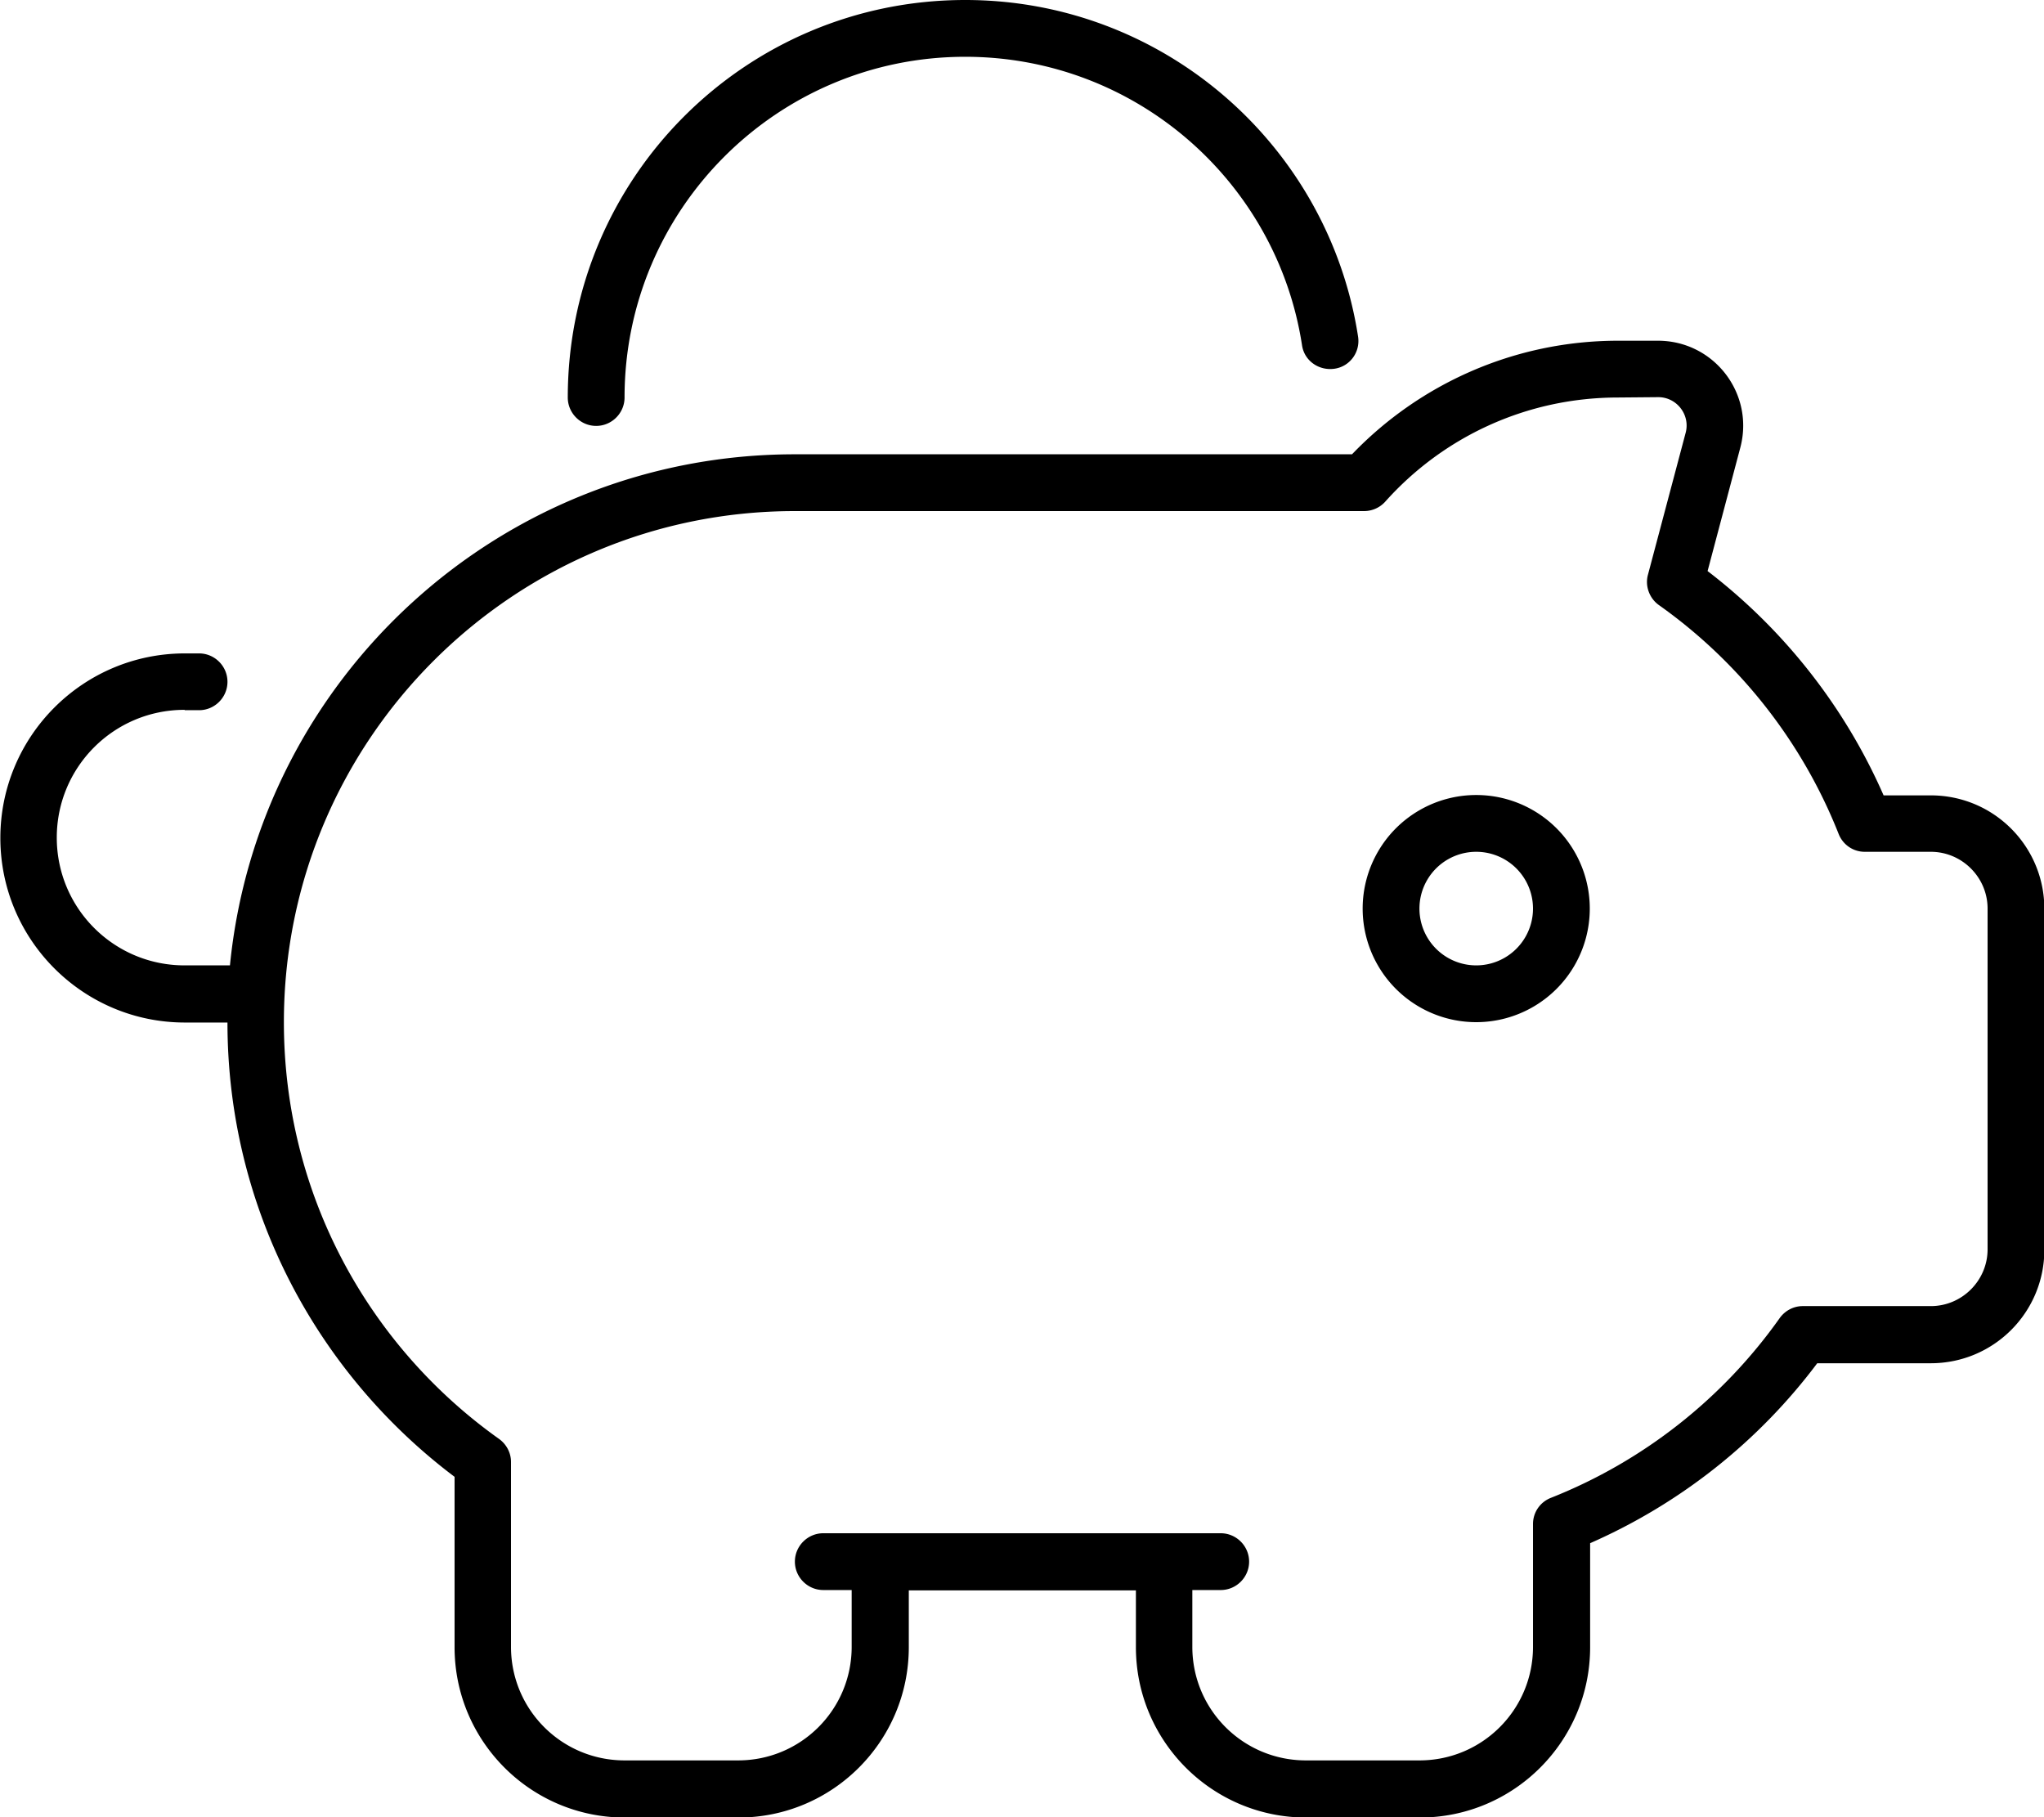 <svg xmlns="http://www.w3.org/2000/svg" viewBox="0 0 576 512"><!--!Font Awesome Pro 6.6.0 by @fontawesome - https://fontawesome.com License - https://fontawesome.com/license (Commercial License) Copyright 2024 Fonticons, Inc.--><path d="M272 16c-53 0-96 43-96 96c0 4.4-3.6 8-8 8s-8-3.6-8-8C160 50.1 210.1 0 272 0c56 0 102.4 41.1 110.7 94.8c.7 4.4-2.3 8.5-6.7 9.1s-8.5-2.3-9.1-6.7C359.8 51.2 320 16 272 16zM52 200c-19.9 0-36 16.1-36 36s16.1 36 36 36l12.8 0c8-80.9 76.2-144 159.2-144l157 0c18.9-19.7 45.6-32 75-32l11.2 0c15.8 0 27.3 14.9 23.2 30.2l-9.2 34.7c21.4 16.4 38.6 38.1 49.6 63.2l13.3 0c17.7 0 32 14.3 32 32l0 96c0 17.7-14.3 32-32 32l-32 0c-16.5 22-38.5 39.5-64 50.7l0 29.3c0 26.5-21.5 48-48 48l-32 0c-26.5 0-48-21.5-48-48l0-16-64 0 0 16c0 26.5-21.5 48-48 48l-32 0c-26.5 0-48-21.5-48-48l0-48c-38.8-29.2-64-75.7-64-128l-12 0c-28.7 0-52-23.3-52-52s23.3-52 52-52l4 0c4.4 0 8 3.6 8 8s-3.6 8-8 8l-4 0zM248 432l80 0 16 0c4.4 0 8 3.6 8 8s-3.6 8-8 8l-8 0 0 16c0 17.7 14.3 32 32 32l32 0c17.7 0 32-14.3 32-32l0-34.6c0-3.3 2-6.2 5.1-7.4c26-10.3 48.4-28 64.4-50.6c1.5-2.1 3.9-3.4 6.5-3.4l36.1 0c8.8 0 16-7.2 16-16l0-96c0-8.8-7.2-16-16-16l-18.6 0c-3.3 0-6.2-2-7.4-5.1c-10.3-26-28-48.4-50.6-64.4c-2.7-1.9-4-5.4-3.1-8.6l10.6-39.9c1.4-5.1-2.5-10.1-7.7-10.1L456 112c-26.1 0-49.5 11.3-65.6 29.3c-1.5 1.7-3.7 2.7-6 2.7l-.4 0s0 0 0 0l-160 0c-79.5 0-144 64.5-144 144c0 48.5 23.9 91.3 60.6 117.4c2.1 1.5 3.4 3.9 3.4 6.5l0 52.1c0 17.7 14.3 32 32 32l32 0c17.7 0 32-14.3 32-32l0-16-8 0c-4.4 0-8-3.6-8-8s3.6-8 8-8l16 0zM416 272a16 16 0 1 0 0-32 16 16 0 1 0 0 32zm0-48a32 32 0 1 1 0 64 32 32 0 1 1 0-64z"/></svg>
